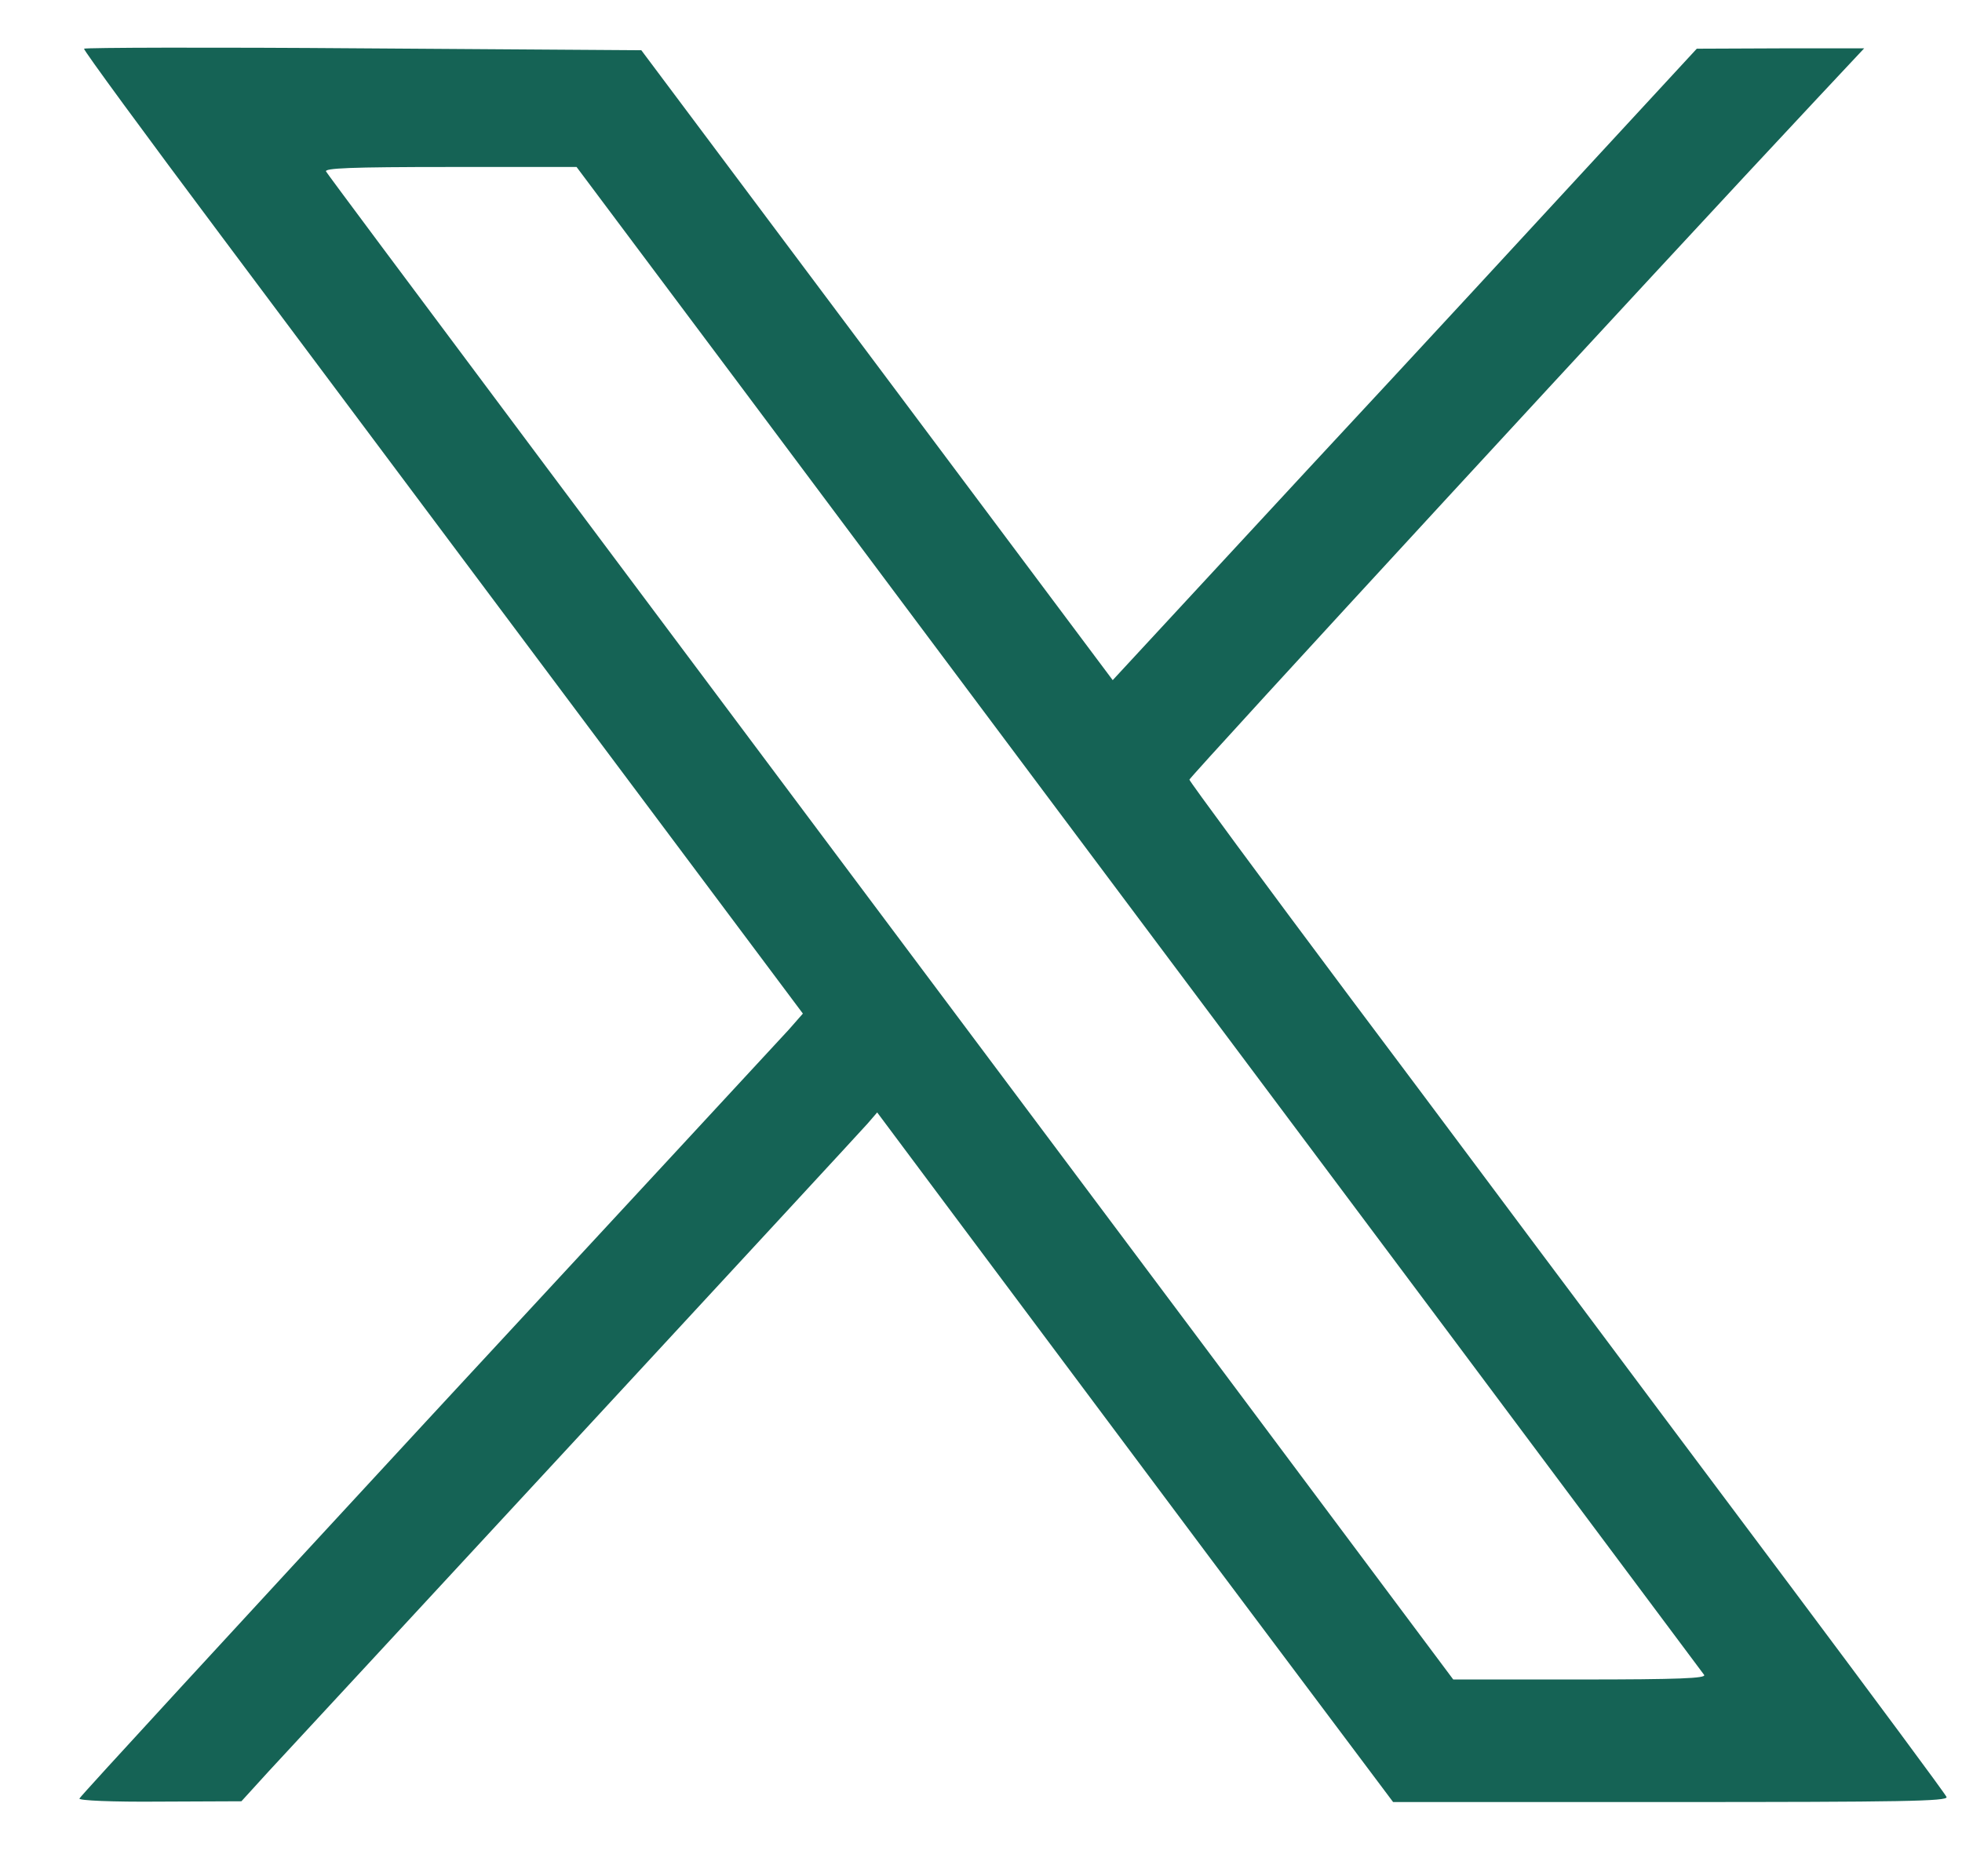 <svg width="23" height="22" viewBox="0 0 23 22" fill="none" xmlns="http://www.w3.org/2000/svg">
<path d="M0.985 0.571C0.976 0.585 1.703 1.577 2.597 2.771C3.49 3.965 5.389 6.506 6.817 8.415L9.412 11.885L9.246 12.074C9.152 12.177 7.244 14.238 5.008 16.653C2.772 19.073 0.936 21.067 0.931 21.089C0.922 21.112 1.313 21.13 1.874 21.125L2.83 21.121L3.145 20.775C3.32 20.586 4.945 18.831 6.759 16.869C8.573 14.907 10.108 13.246 10.171 13.174L10.283 13.044L11.181 14.247C11.675 14.907 13.036 16.73 14.203 18.292L16.331 21.13H19.586C22.293 21.13 22.837 21.121 22.819 21.071C22.805 21.035 21.979 19.922 20.982 18.588C19.986 17.259 18.845 15.733 18.45 15.203C18.051 14.673 16.879 13.097 15.837 11.71C14.796 10.318 13.943 9.16 13.943 9.142C13.943 9.111 19.447 3.135 21.319 1.137L21.853 0.567H20.87L19.891 0.571L18.747 1.81C18.118 2.493 16.578 4.163 15.321 5.514L13.044 7.975L10.283 4.284L7.518 0.589L4.263 0.567C2.471 0.553 0.994 0.558 0.985 0.571ZM8.698 4.549C9.763 5.977 11.406 8.172 12.349 9.434C13.291 10.691 15.384 13.492 17 15.652C18.616 17.816 19.954 19.608 19.977 19.639C20.004 19.679 19.685 19.693 18.522 19.693H17.036L14.091 15.751C7.293 6.668 3.863 2.08 3.823 2.012C3.796 1.972 4.101 1.958 5.273 1.958H6.759L8.698 4.549Z" fill="#156355"/>
</svg>
